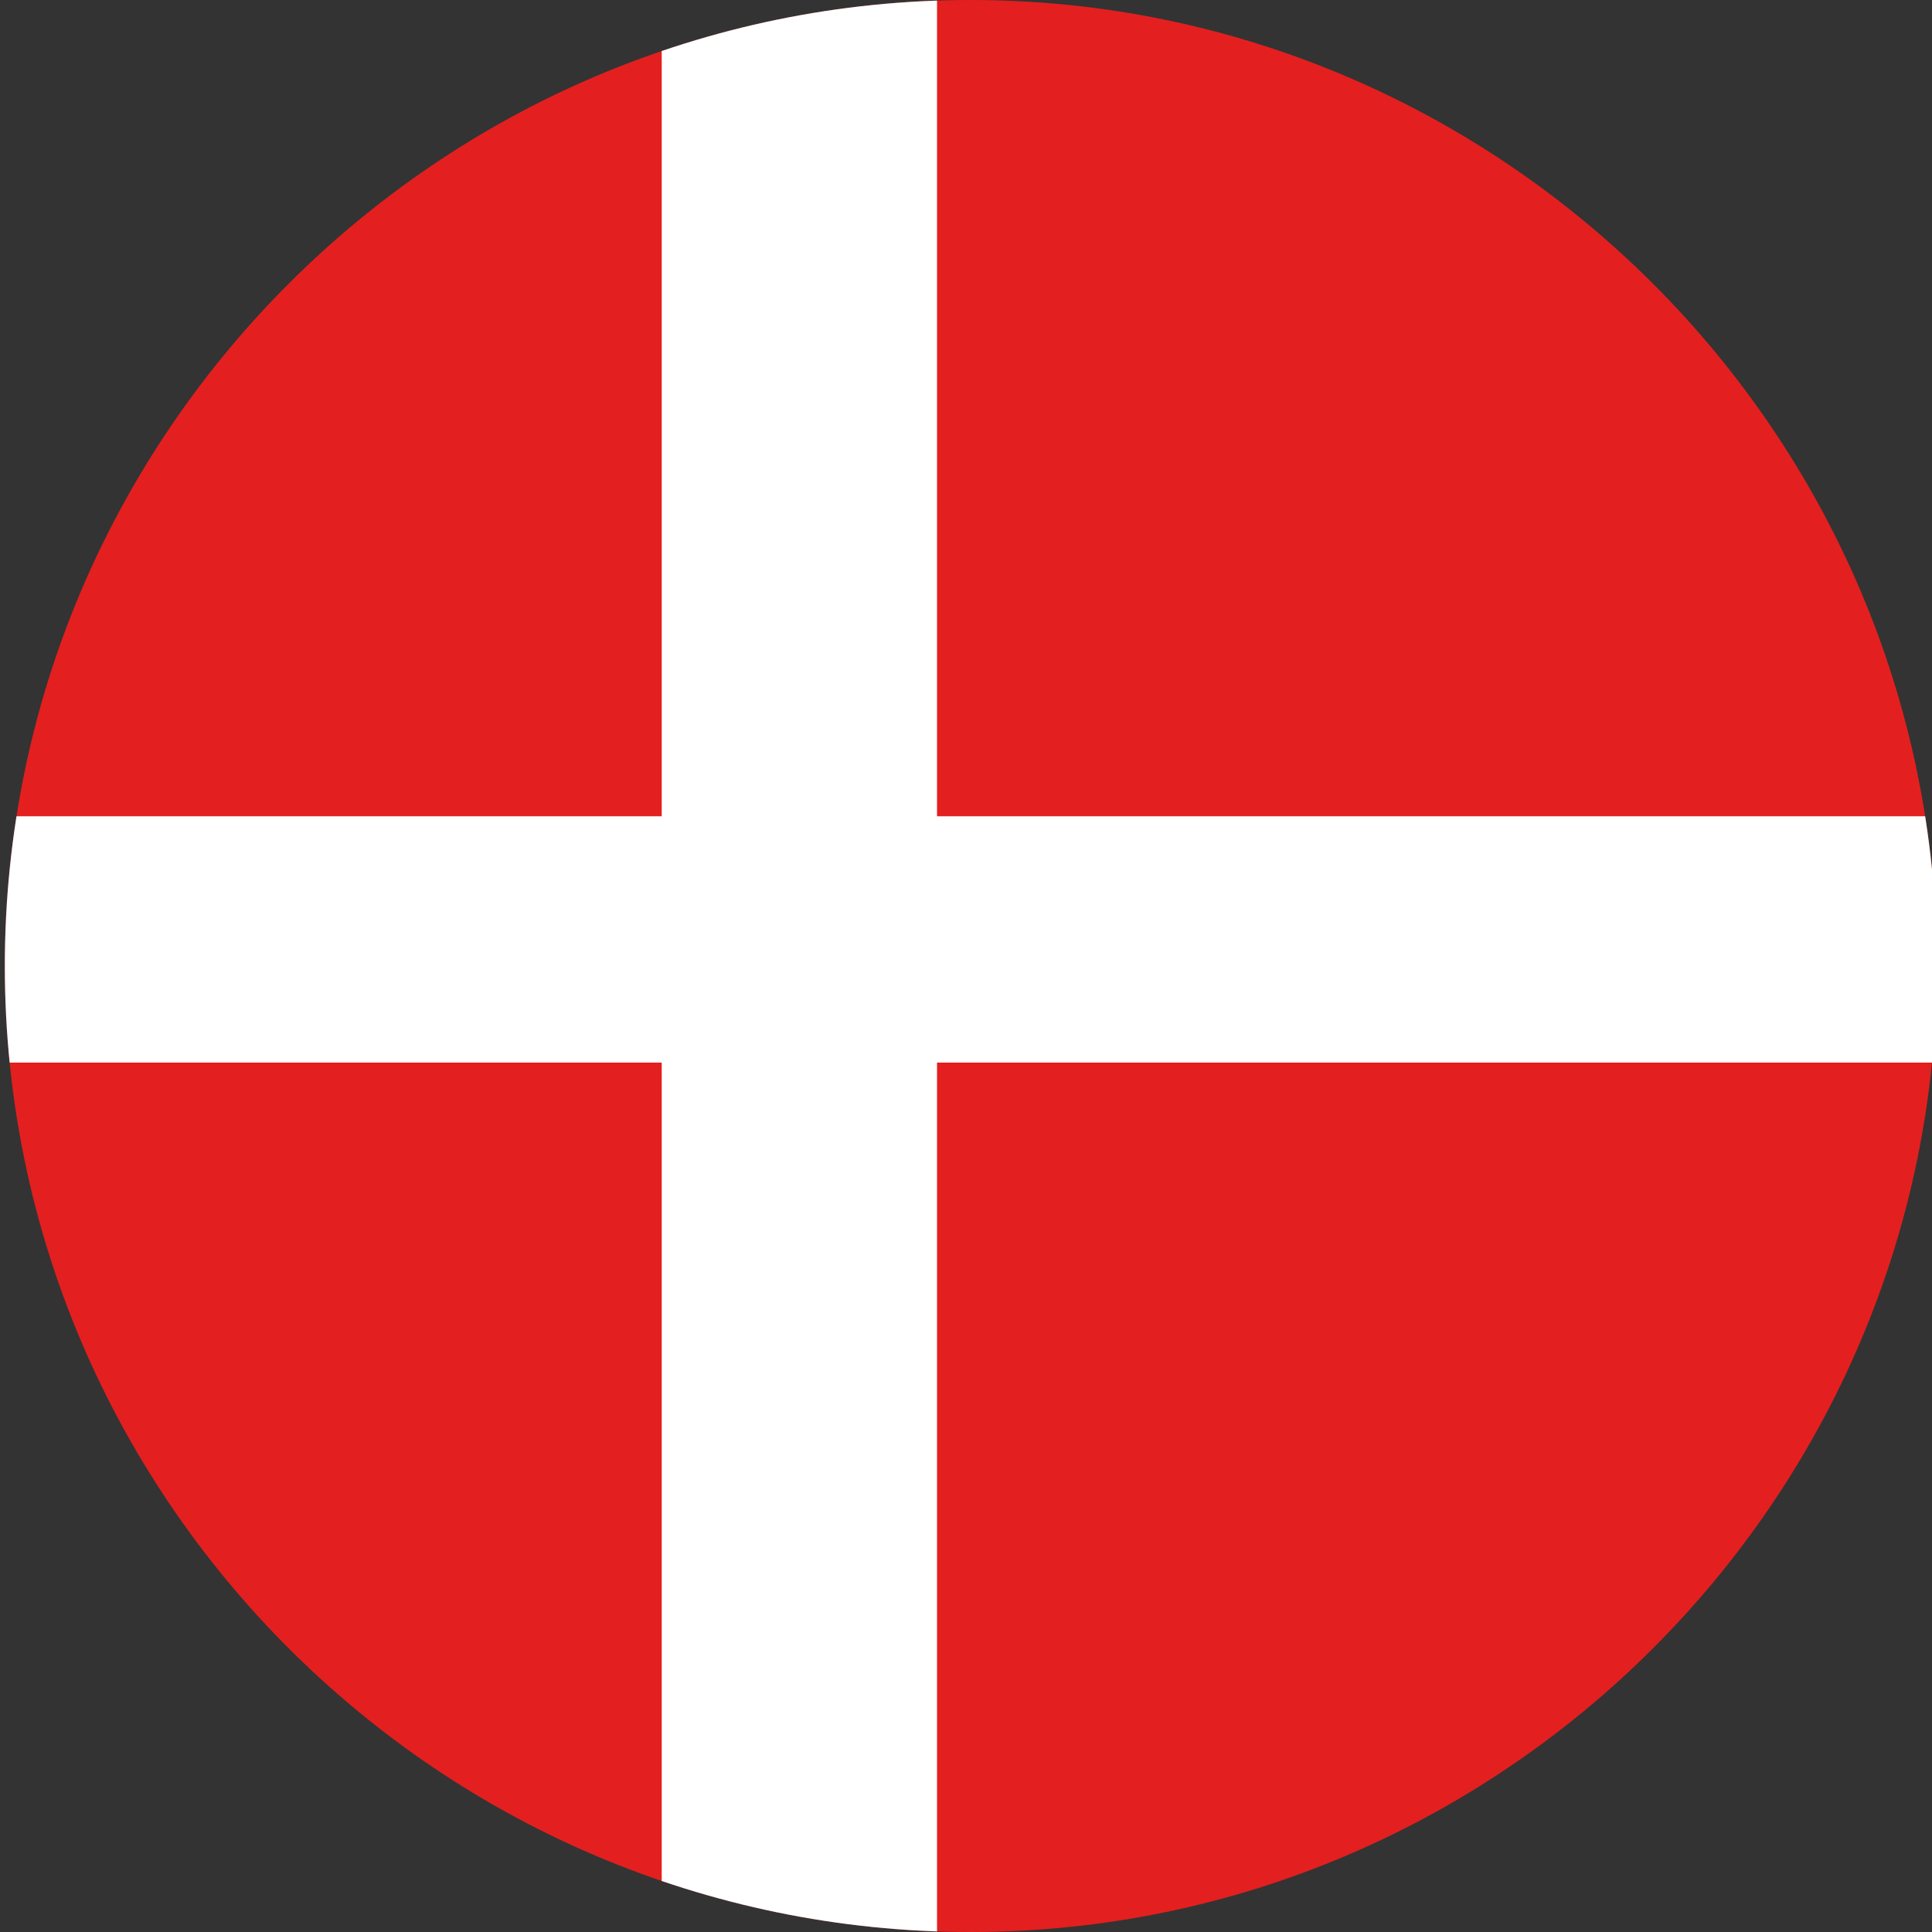 <?xml version="1.0" encoding="utf-8"?>
<!-- Generator: Adobe Illustrator 24.1.0, SVG Export Plug-In . SVG Version: 6.00 Build 0)  -->
<svg version="1.1" id="Layer_1" xmlns="http://www.w3.org/2000/svg" xmlns:xlink="http://www.w3.org/1999/xlink" x="0px" y="0px"
	 viewBox="0 0 40 40" style="enable-background:new 0 0 40 40;" xml:space="preserve">
<rect x="0" y="0" width="40" height="40" fill="#333333" stroke="none"/>
<style type="text/css">
	.st0{clip-path:url(#SVGID_2_);}
	.st1{fill-rule:evenodd;clip-rule:evenodd;fill:#E41F1F;}
	.st2{fill-rule:evenodd;clip-rule:evenodd;fill:#FFFFFF;}
</style>
<g>
	<defs>
		<path id="SVGID_1_" d="M20.1,40L20.1,40c-11,0-20-9-20-20v0c0-11,9-20,20-20h0c11,0,20,9,20,20v0C40.1,31,31.1,40,20.1,40z"/>
	</defs>
	<clipPath id="SVGID_2_">
		<use xlink:href="#SVGID_1_"  style="overflow:visible;"/>
	</clipPath>
	<g class="st0">
		<path class="st1" d="M-0.2,40c20.6,0,33.6,0,54.2,0V-1C29.4-1,16.3-1-0.2-1V40z"/>
		<polygon class="st2" points="-0.2,16.9 -0.2,22 13.7,22 13.7,40 19.4,40 19.4,22 54,22 54,16.9 19.4,16.9 19.4,-1 13.7,-1 
			13.7,16.9 		"/>
	</g>
</g>
</svg>
